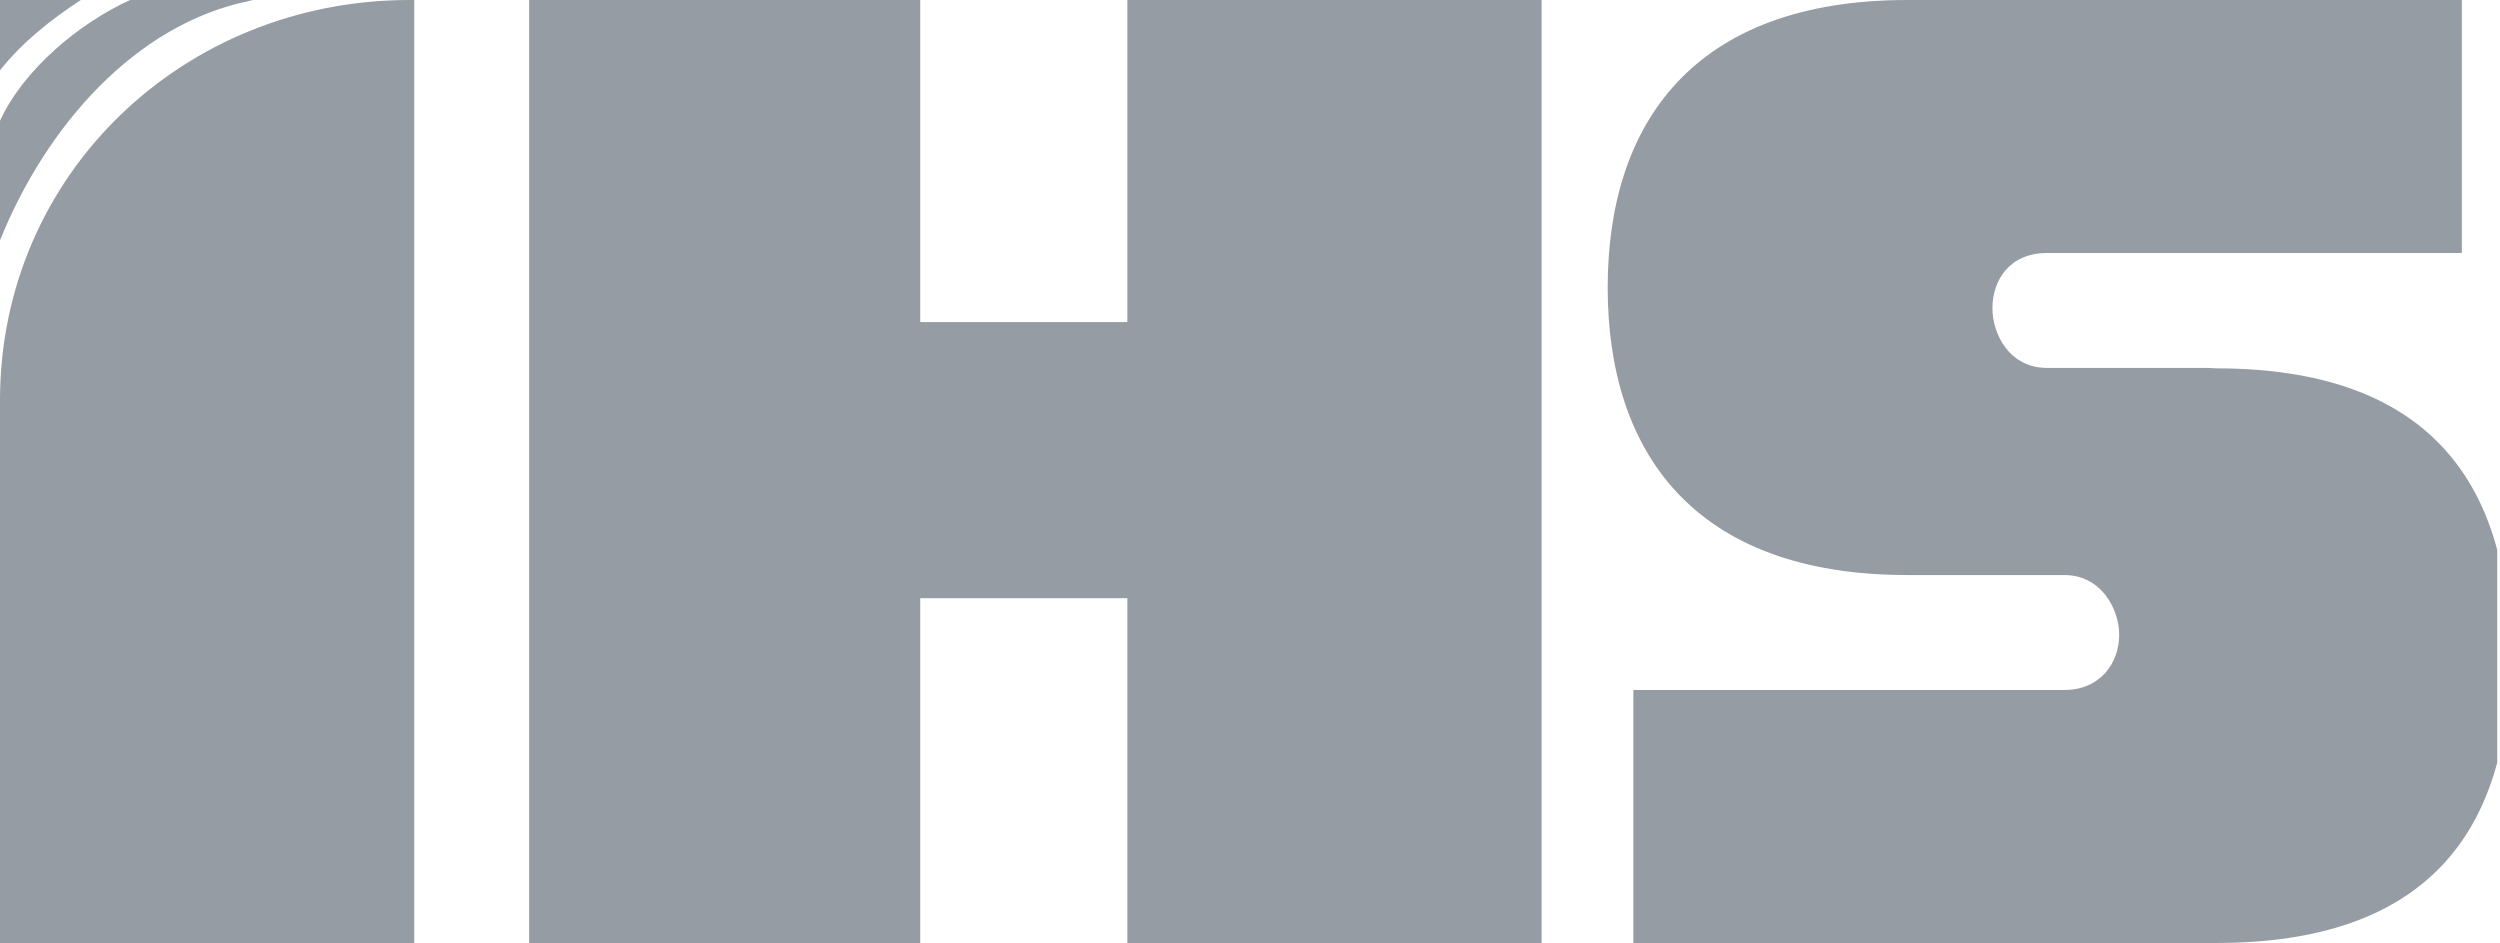 <svg width="106" height="40" viewBox="0 0 106 40" fill="none" xmlns="http://www.w3.org/2000/svg">
<g clip-path="url(#clip0_21019_27791)">
<path d="M93.655 15.6H86.8C85.212 15.6 84.48 14.19 84.48 13.066C84.48 11.87 85.212 10.727 86.8 10.727H104.382V0H80.875C71.754 0 68.166 5.283 68.166 12.191C68.166 19.099 71.754 24.382 80.875 24.382H87.532C89.067 24.382 89.853 25.792 89.853 26.917C89.853 28.113 89.049 29.255 87.532 29.255H69.255V39.982H93.976C102.829 39.982 106.417 35.341 106.417 27.827C106.417 20.312 102.829 15.618 93.976 15.618M47.8 13.655H39.018V0H22.436V40H39.018V25.364H47.8V40H65.364V0H47.8V13.655ZM0 16.582V40H17.564V0H17.367C7.782 0 0 7.39 0 16.975" fill="#969CA4"/>
<path d="M10.727 0H5.515C3.356 0.982 0.982 2.963 0 5.123V10.192C1.946 5.355 5.747 1.017 10.585 0.036M0 0V2.981C0.982 1.749 2.178 0.821 3.427 0H0Z" fill="#969CA4"/>
</g>
<defs>
<clipPath id="clip0_21019_27791">
<rect width="105.882" height="40" fill="white"/>
</clipPath>
</defs>
</svg>
